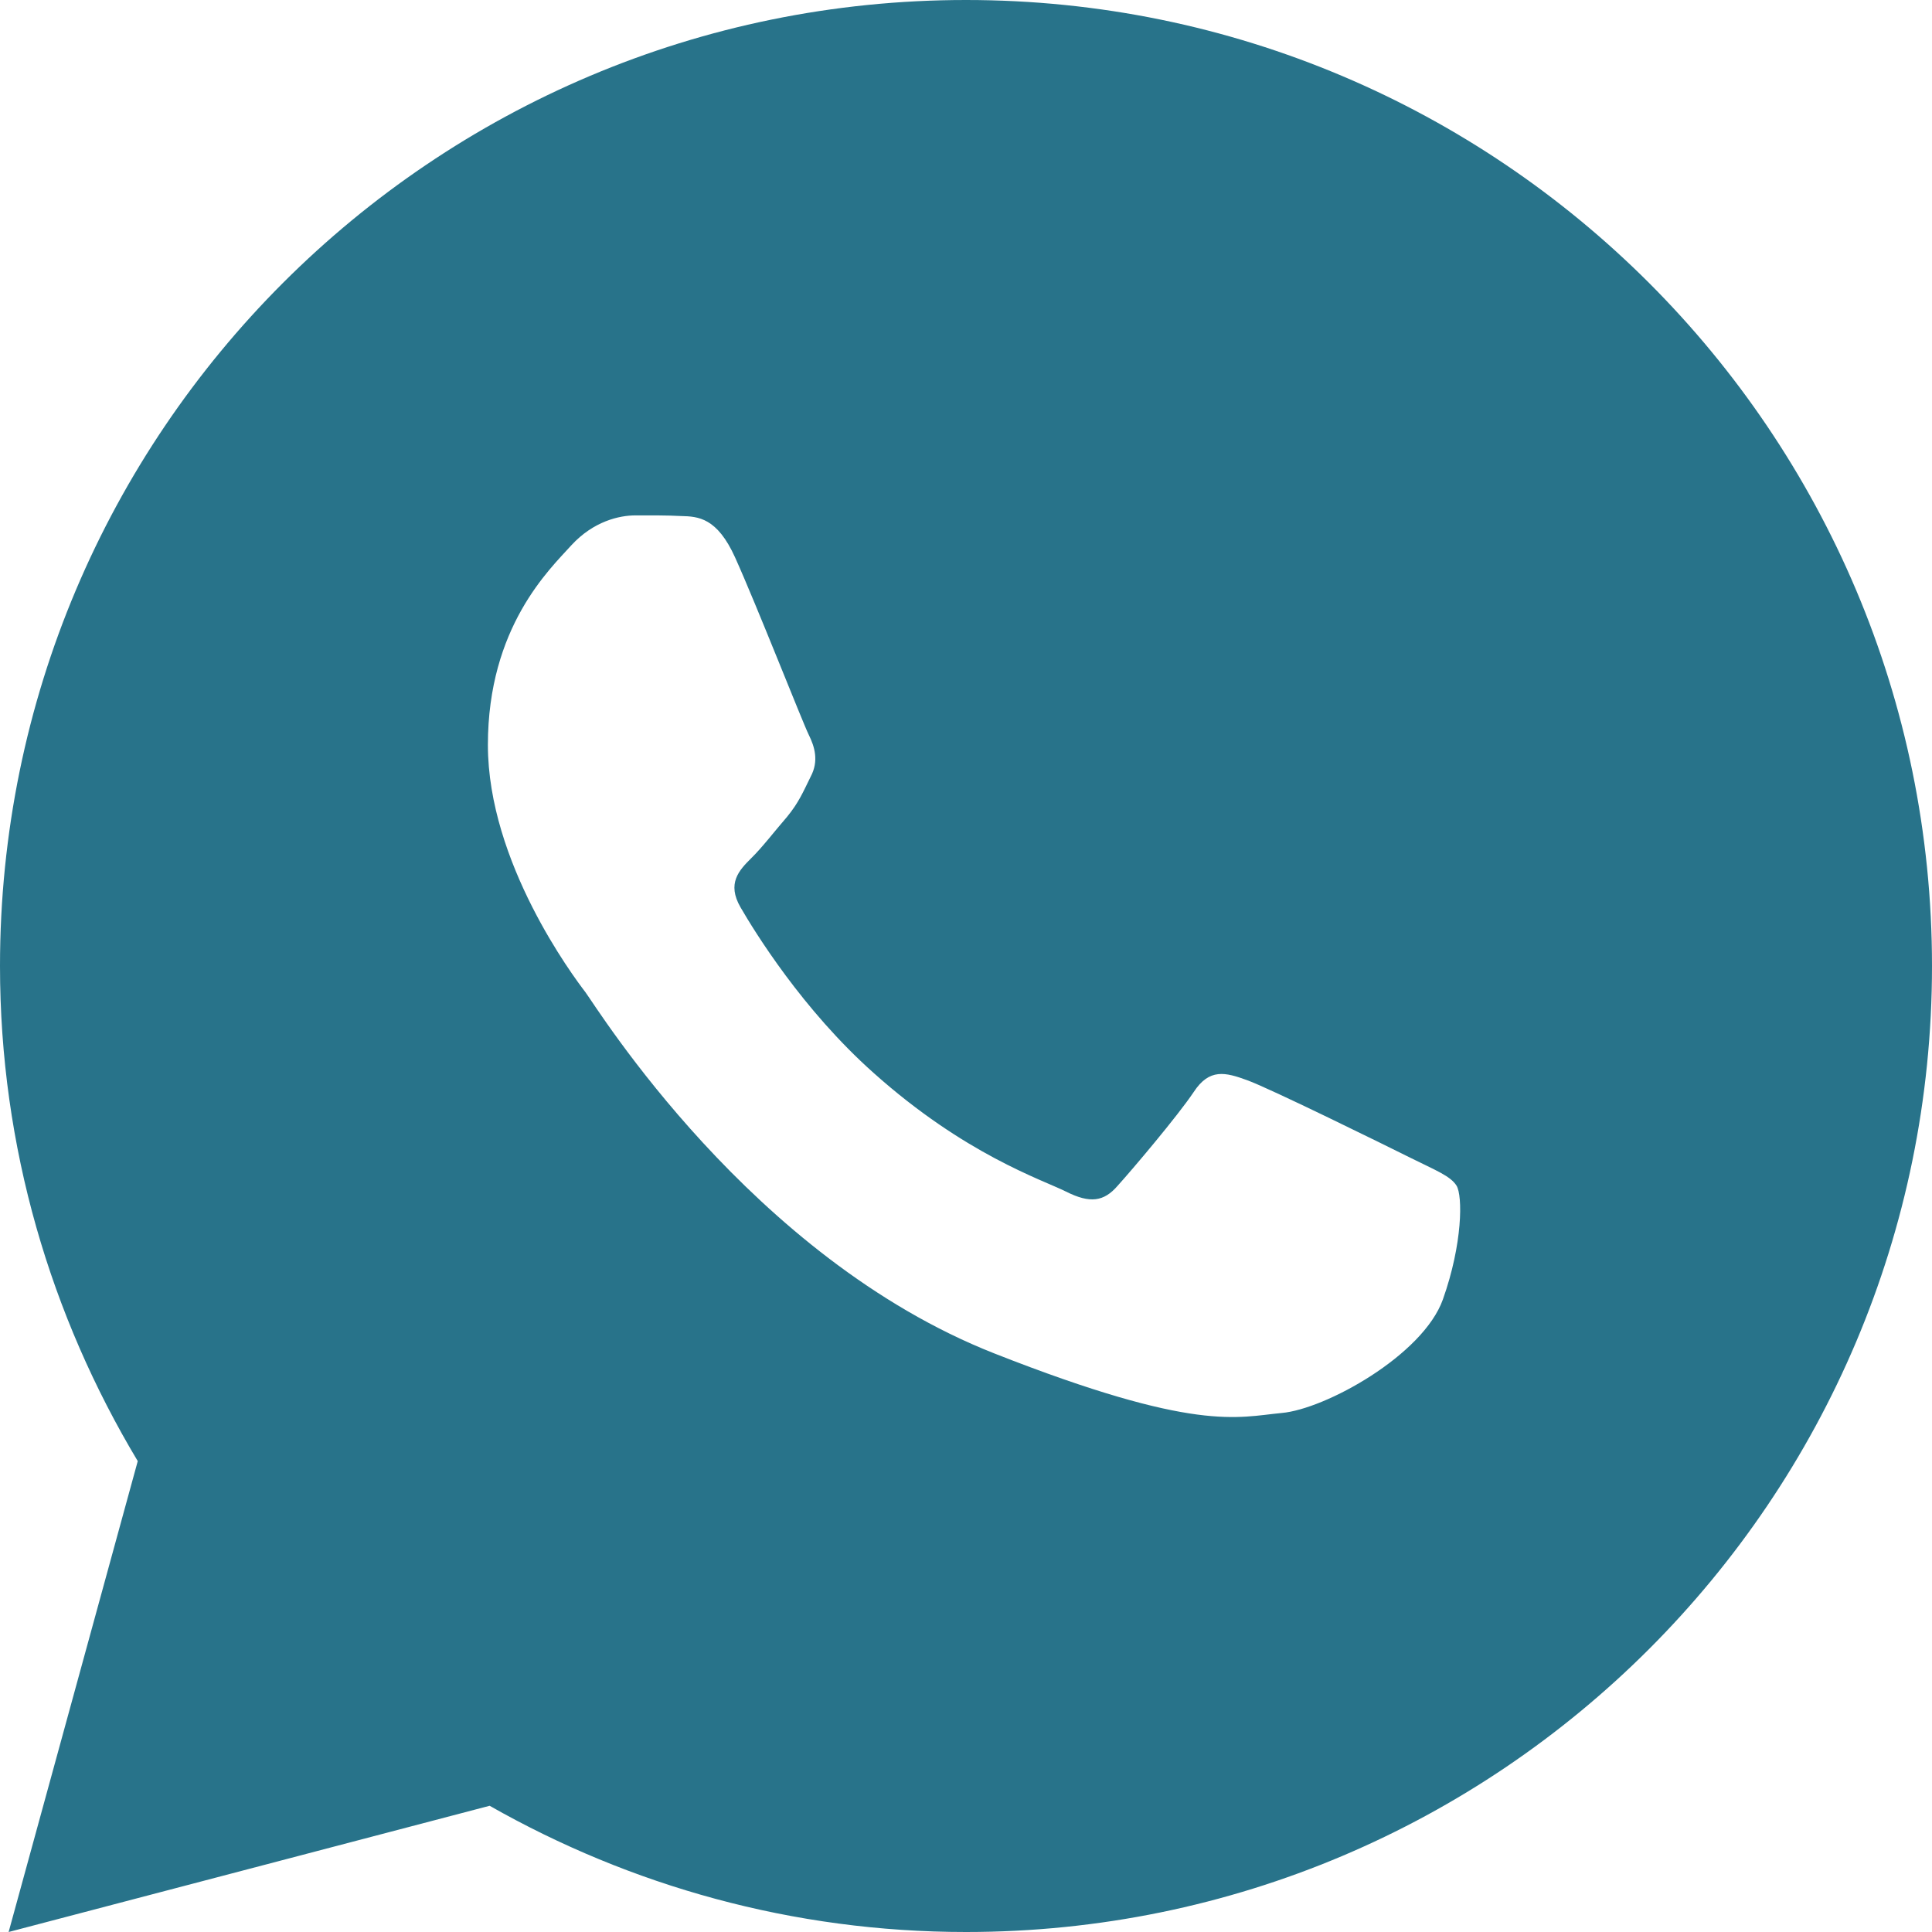 <svg width="30" height="30" viewBox="0 0 30 30" fill="none" xmlns="http://www.w3.org/2000/svg">
    <path d="M15 0C6.716 0 0 6.716 0 15C0 17.814 0.79 20.438 2.139 22.688L0.134 30L7.603 28.04C9.787 29.281 12.308 30 15 30C23.284 30 30 23.284 30 15C30 6.716 23.284 0 15 0ZM9.866 8.003C10.11 8.003 10.36 8.001 10.576 8.013C10.844 8.019 11.135 8.039 11.414 8.655C11.745 9.387 12.466 11.225 12.559 11.411C12.651 11.597 12.717 11.817 12.588 12.06C12.465 12.31 12.402 12.462 12.222 12.683C12.035 12.898 11.831 13.165 11.663 13.328C11.476 13.514 11.284 13.718 11.499 14.089C11.714 14.461 12.461 15.678 13.565 16.66C14.983 17.928 16.18 18.317 16.553 18.503C16.925 18.69 17.141 18.661 17.356 18.411C17.577 18.167 18.285 17.331 18.535 16.958C18.779 16.585 19.028 16.65 19.365 16.773C19.708 16.895 21.534 17.795 21.907 17.981C22.279 18.167 22.523 18.259 22.617 18.411C22.713 18.567 22.713 19.311 22.405 20.178C22.096 21.044 20.58 21.882 19.9 21.941C19.214 22.005 18.573 22.249 15.44 21.016C11.659 19.527 9.276 15.655 9.089 15.405C8.903 15.162 7.576 13.392 7.576 11.567C7.576 9.736 8.536 8.839 8.872 8.467C9.215 8.094 9.616 8.003 9.866 8.003Z" fill="#28738A"/>
</svg>
